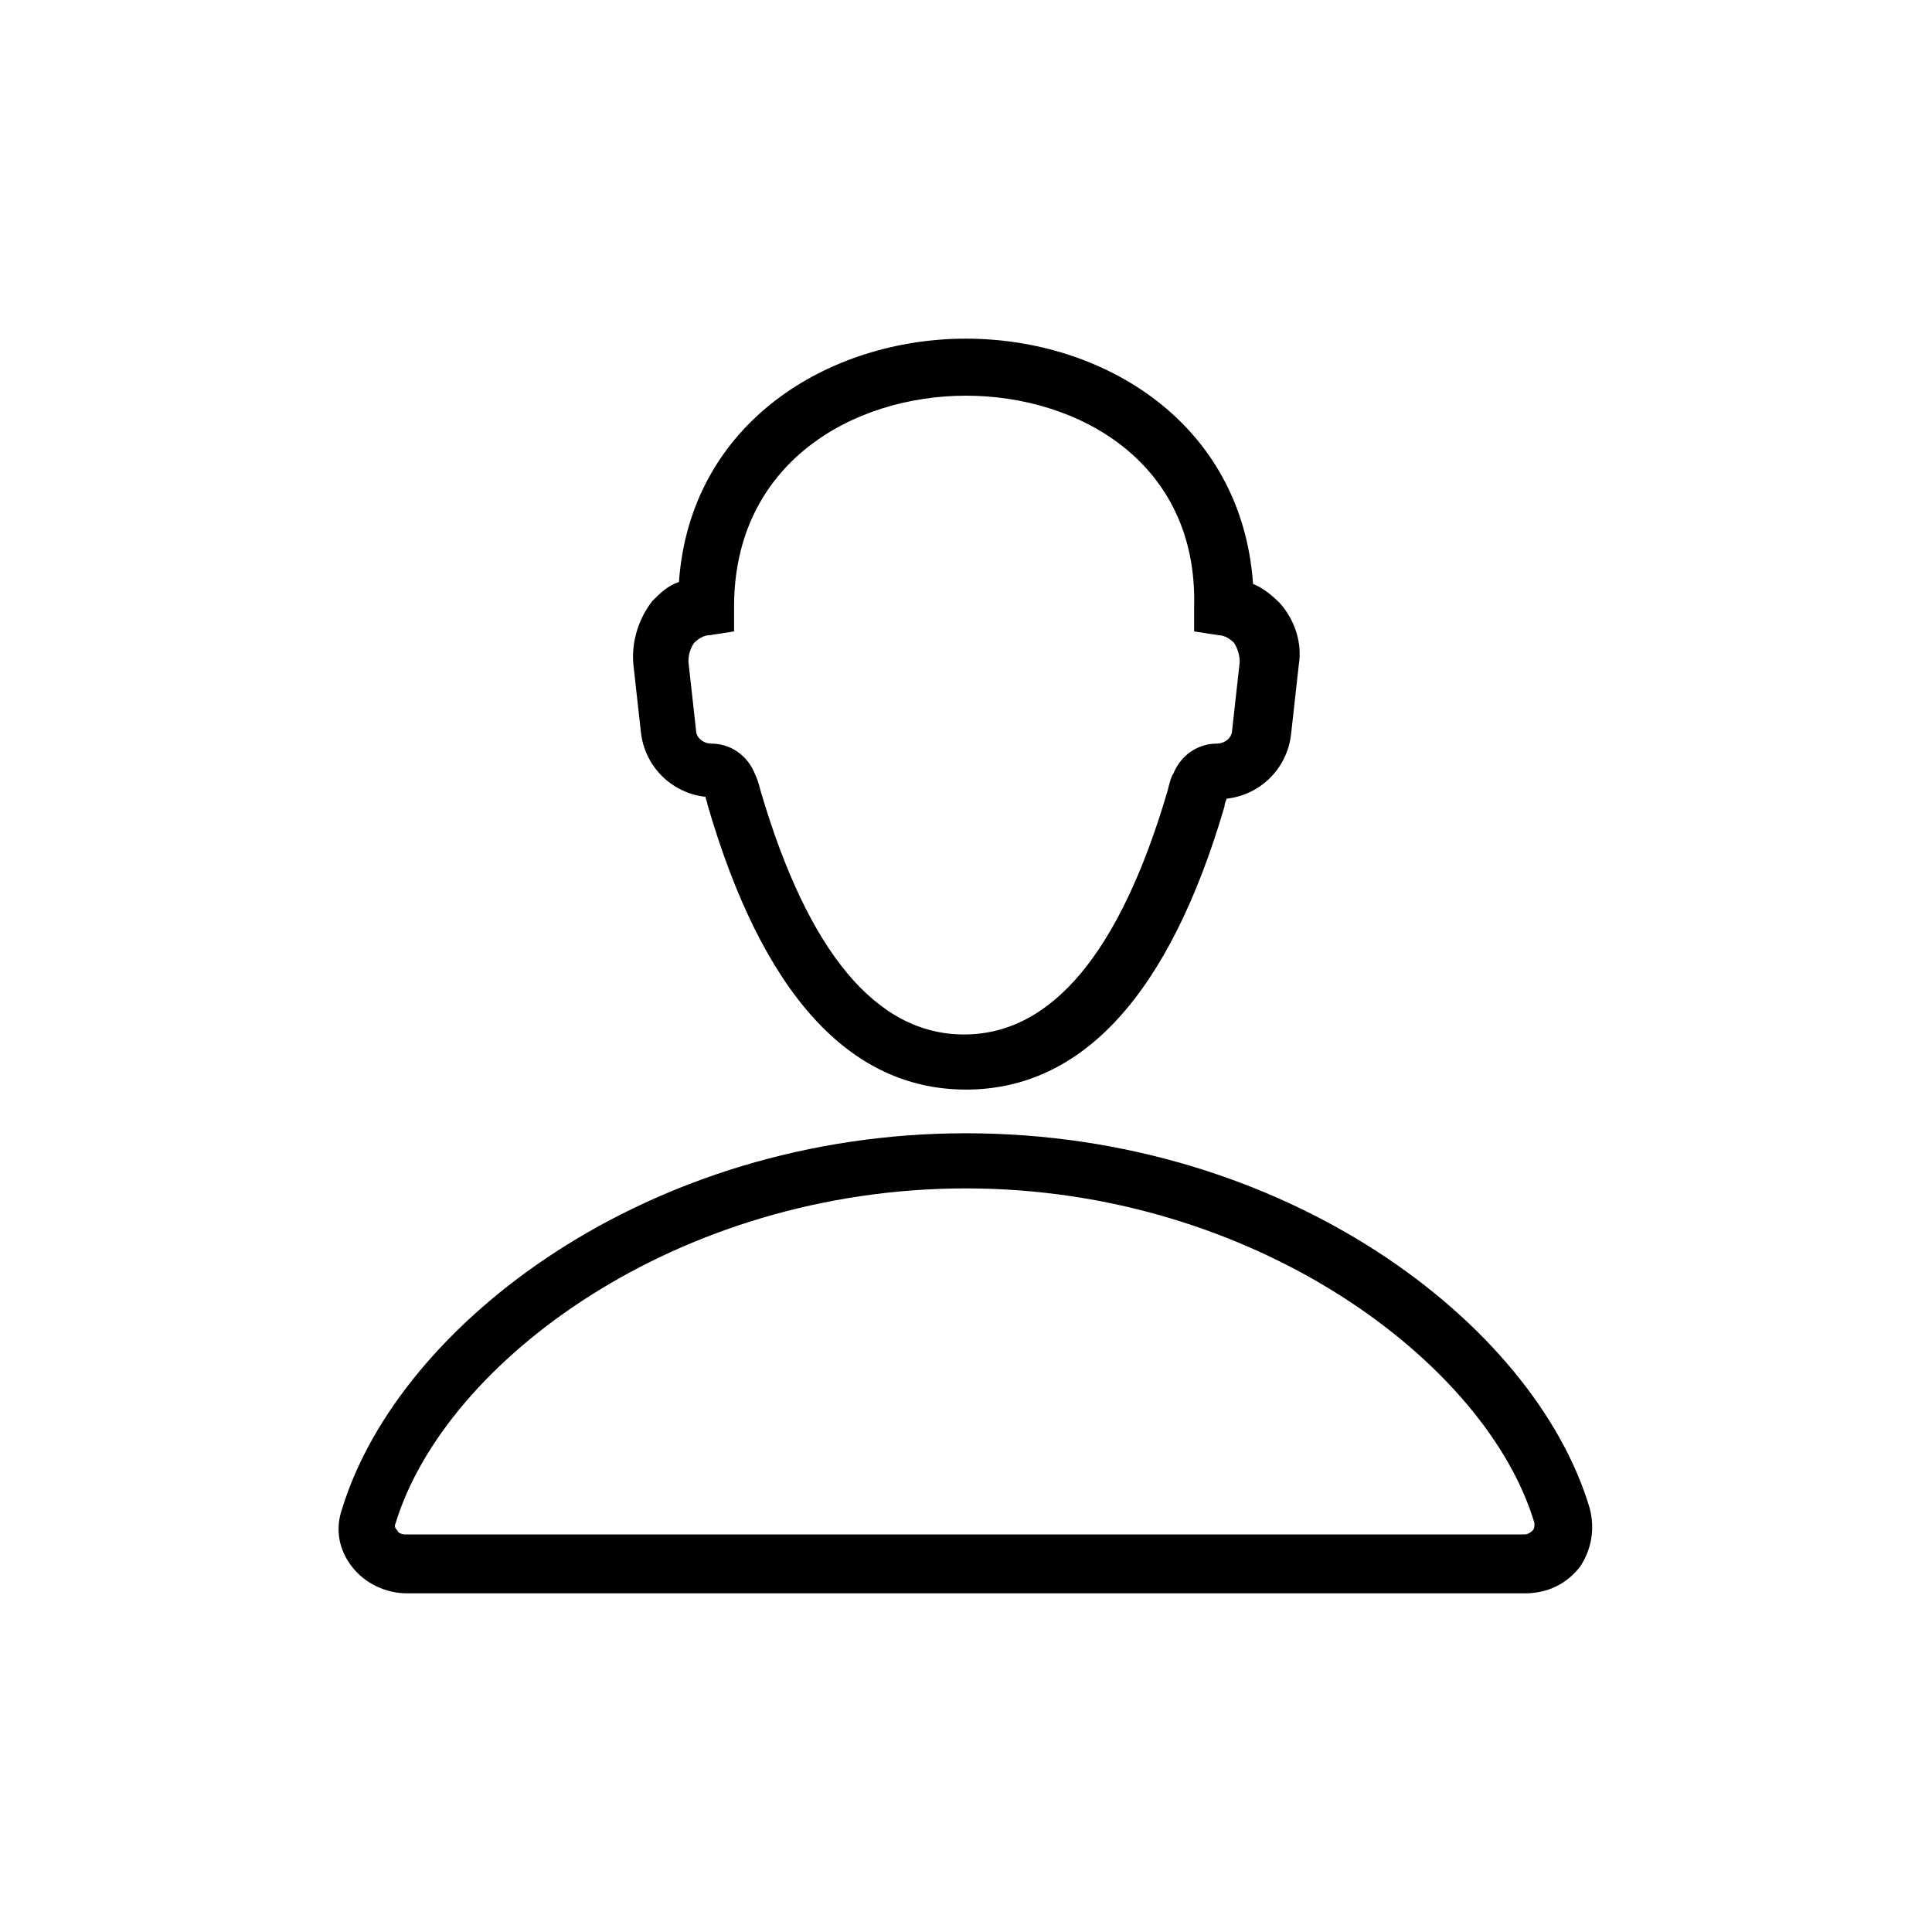 <?xml version="1.0" encoding="UTF-8"?>
<!-- The Best Svg Icon site in the world: iconSvg.co, Visit us! https://iconsvg.co -->
<svg fill="#000000" width="800px" height="800px" version="1.1" viewBox="144 144 512 512" xmlns="http://www.w3.org/2000/svg">
 <g>
  <path d="m400 432.75c-30.73 0-53.906-25.191-68.52-75.57 0-0.504-0.504-1.512-0.504-2.016-9.07-1.008-16.121-8.062-17.129-17.129l-2.016-18.137c-0.504-6.047 1.512-12.09 5.039-16.625 2.016-2.016 4.031-4.031 7.055-5.039 3.019-42.32 39.797-64.488 76.074-64.488 36.273 0 73.051 22.168 76.074 64.992 2.519 1.008 5.039 3.023 7.055 5.039 4.031 4.535 6.047 10.578 5.039 16.625l-2.016 18.137c-1.008 9.07-8.062 16.121-17.129 17.129 0 0.504-0.504 1.008-0.504 2.016-14.613 49.875-37.789 75.066-68.52 75.066zm0-183.89c-29.727 0-61.465 17.633-61.465 55.922v6.551l-6.551 1.008c-1.512 0-3.023 1.008-4.031 2.016-1.008 1.512-1.512 3.023-1.512 5.039l2.016 18.137c0 2.016 2.016 3.527 4.031 3.527 5.039 0 9.574 3.023 11.586 8.062 0.504 1.008 1.008 2.519 1.512 4.535 12.594 42.824 30.73 64.488 53.906 64.488 23.176 0 41.312-21.664 53.906-64.488 0.504-2.016 1.008-4.031 1.512-4.535 2.016-5.039 6.551-8.062 11.586-8.062 2.016 0 4.031-1.512 4.031-3.527l2.016-18.137c0-1.512-0.504-3.527-1.512-5.039-1.008-1.008-2.519-2.016-4.031-2.016l-6.543-1.008v-6.551c1.008-38.289-30.734-55.922-60.457-55.922z"/>
  <path d="m548.12 566.25h-296.24c-5.543 0-11.082-2.519-14.609-7.055-3.527-4.535-4.535-10.078-2.519-15.617 15.113-48.871 81.113-99.25 165.25-99.25 84.641 0 150.64 50.383 165.25 99.25 1.512 5.543 0.504 11.082-2.519 15.617-3.527 4.539-8.566 7.055-14.613 7.055zm-148.12-107.31c-76.578 0-138.04 45.848-151.14 88.672-0.504 1.008 0 1.512 0.504 2.016 0 0.504 1.008 1.008 2.016 1.008h296.74c1.008 0 2.016-1.008 2.016-1.008 0.504-0.504 0.504-1.008 0.504-2.016-12.594-42.324-74.059-88.672-150.64-88.672z"/>
 </g>
</svg>
